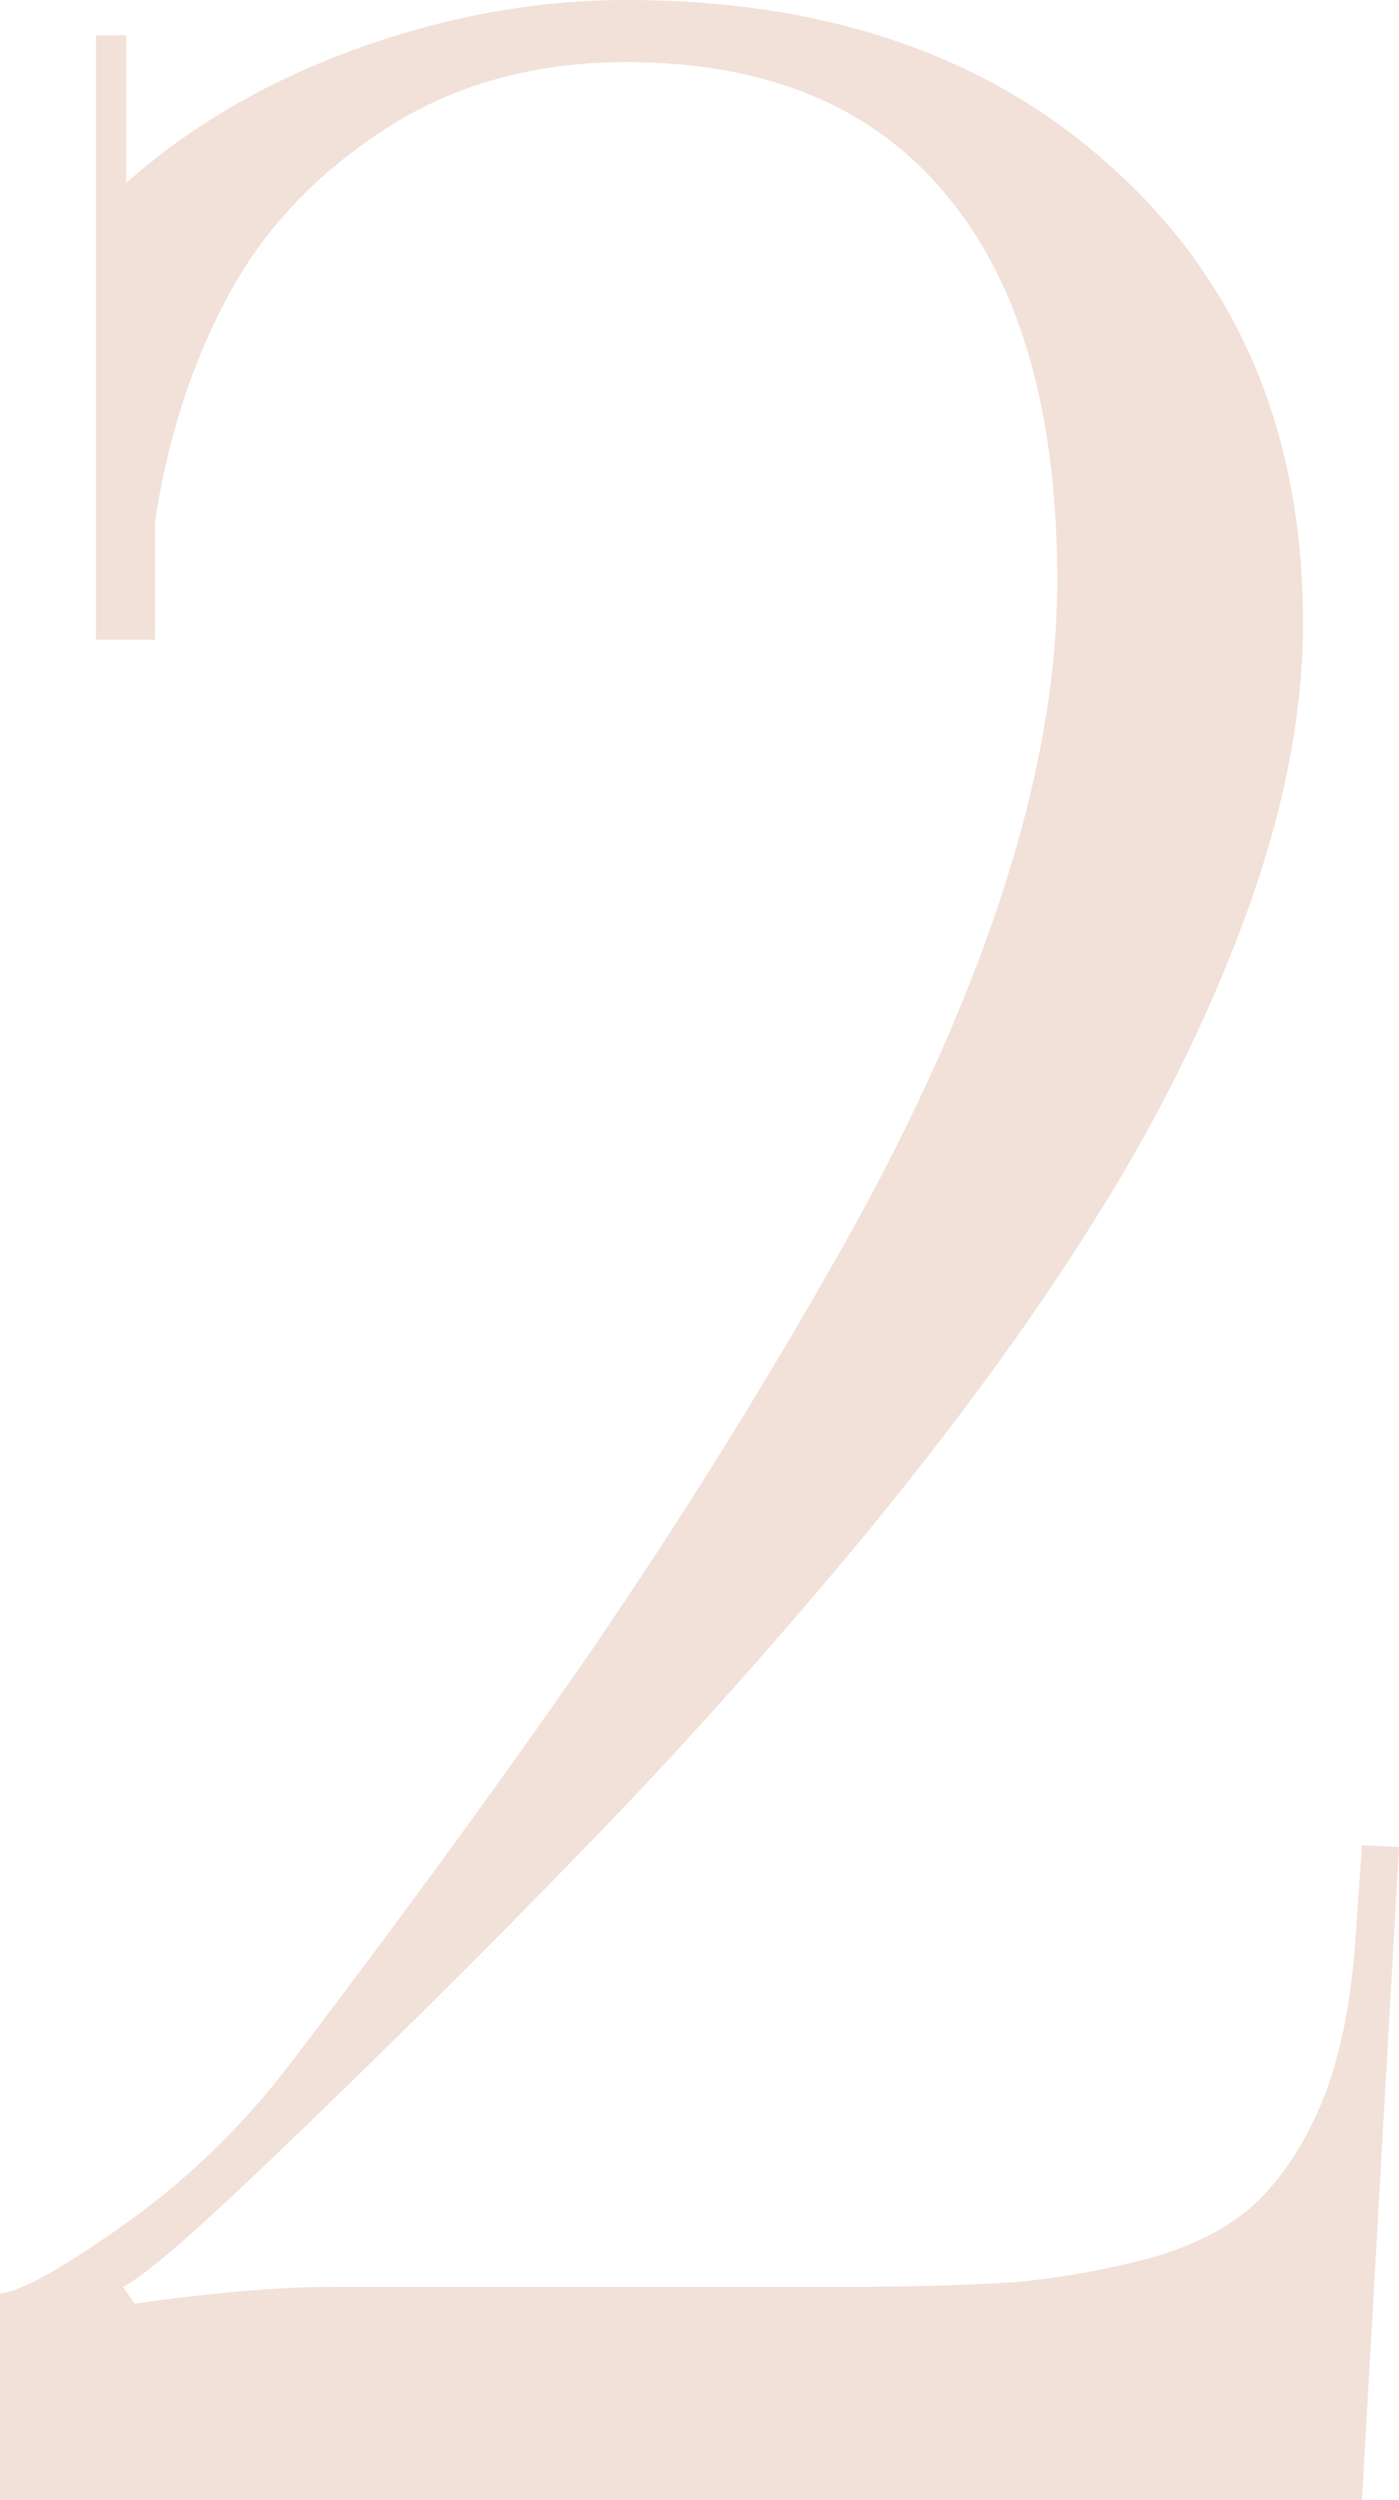 <?xml version="1.0" encoding="UTF-8"?> <svg xmlns="http://www.w3.org/2000/svg" width="122" height="218" viewBox="0 0 122 218" fill="none"><path d="M0 218V199.992C1.86 199.797 5.53 197.747 11.011 193.843C16.492 189.939 21.337 185.205 25.545 179.641C35.626 166.367 44.337 154.411 51.678 143.772C59.018 133.035 65.918 122.006 72.378 110.684C78.935 99.264 83.878 88.527 87.206 78.474C90.534 68.421 92.197 59.148 92.197 50.657C92.197 35.919 88.968 24.694 82.508 16.983C76.146 9.272 66.848 5.417 54.614 5.417C46.49 5.417 39.394 7.418 33.326 11.42C27.258 15.421 22.707 20.351 19.673 26.207C16.639 31.965 14.583 38.407 13.507 45.533V55.781H8.368V3.075H11.011V15.958C16.59 10.98 23.294 7.076 31.124 4.246C38.954 1.415 46.784 0 54.614 0C72.329 0 86.57 4.978 97.336 14.934C108.2 24.889 113.632 38.017 113.632 54.317C113.632 62.321 111.919 70.959 108.493 80.231C105.068 89.406 100.615 98.288 95.134 106.877C89.751 115.466 82.948 124.739 74.727 134.694C66.505 144.552 58.382 153.581 50.356 161.78C42.428 169.979 33.424 178.909 23.343 188.572C16.59 195.014 12.381 198.625 10.717 199.406L11.745 200.87C18.596 199.894 24.371 199.406 29.069 199.406H73.259C79.621 199.406 84.808 199.26 88.821 198.967C92.834 198.577 96.797 197.845 100.712 196.771C104.627 195.6 107.661 193.94 109.815 191.793C112.066 189.548 113.925 186.62 115.394 183.009C116.862 179.3 117.791 174.761 118.183 169.393L118.77 160.901L122 161.048L118.77 218H0Z" fill="#F2E1D9"></path></svg> 